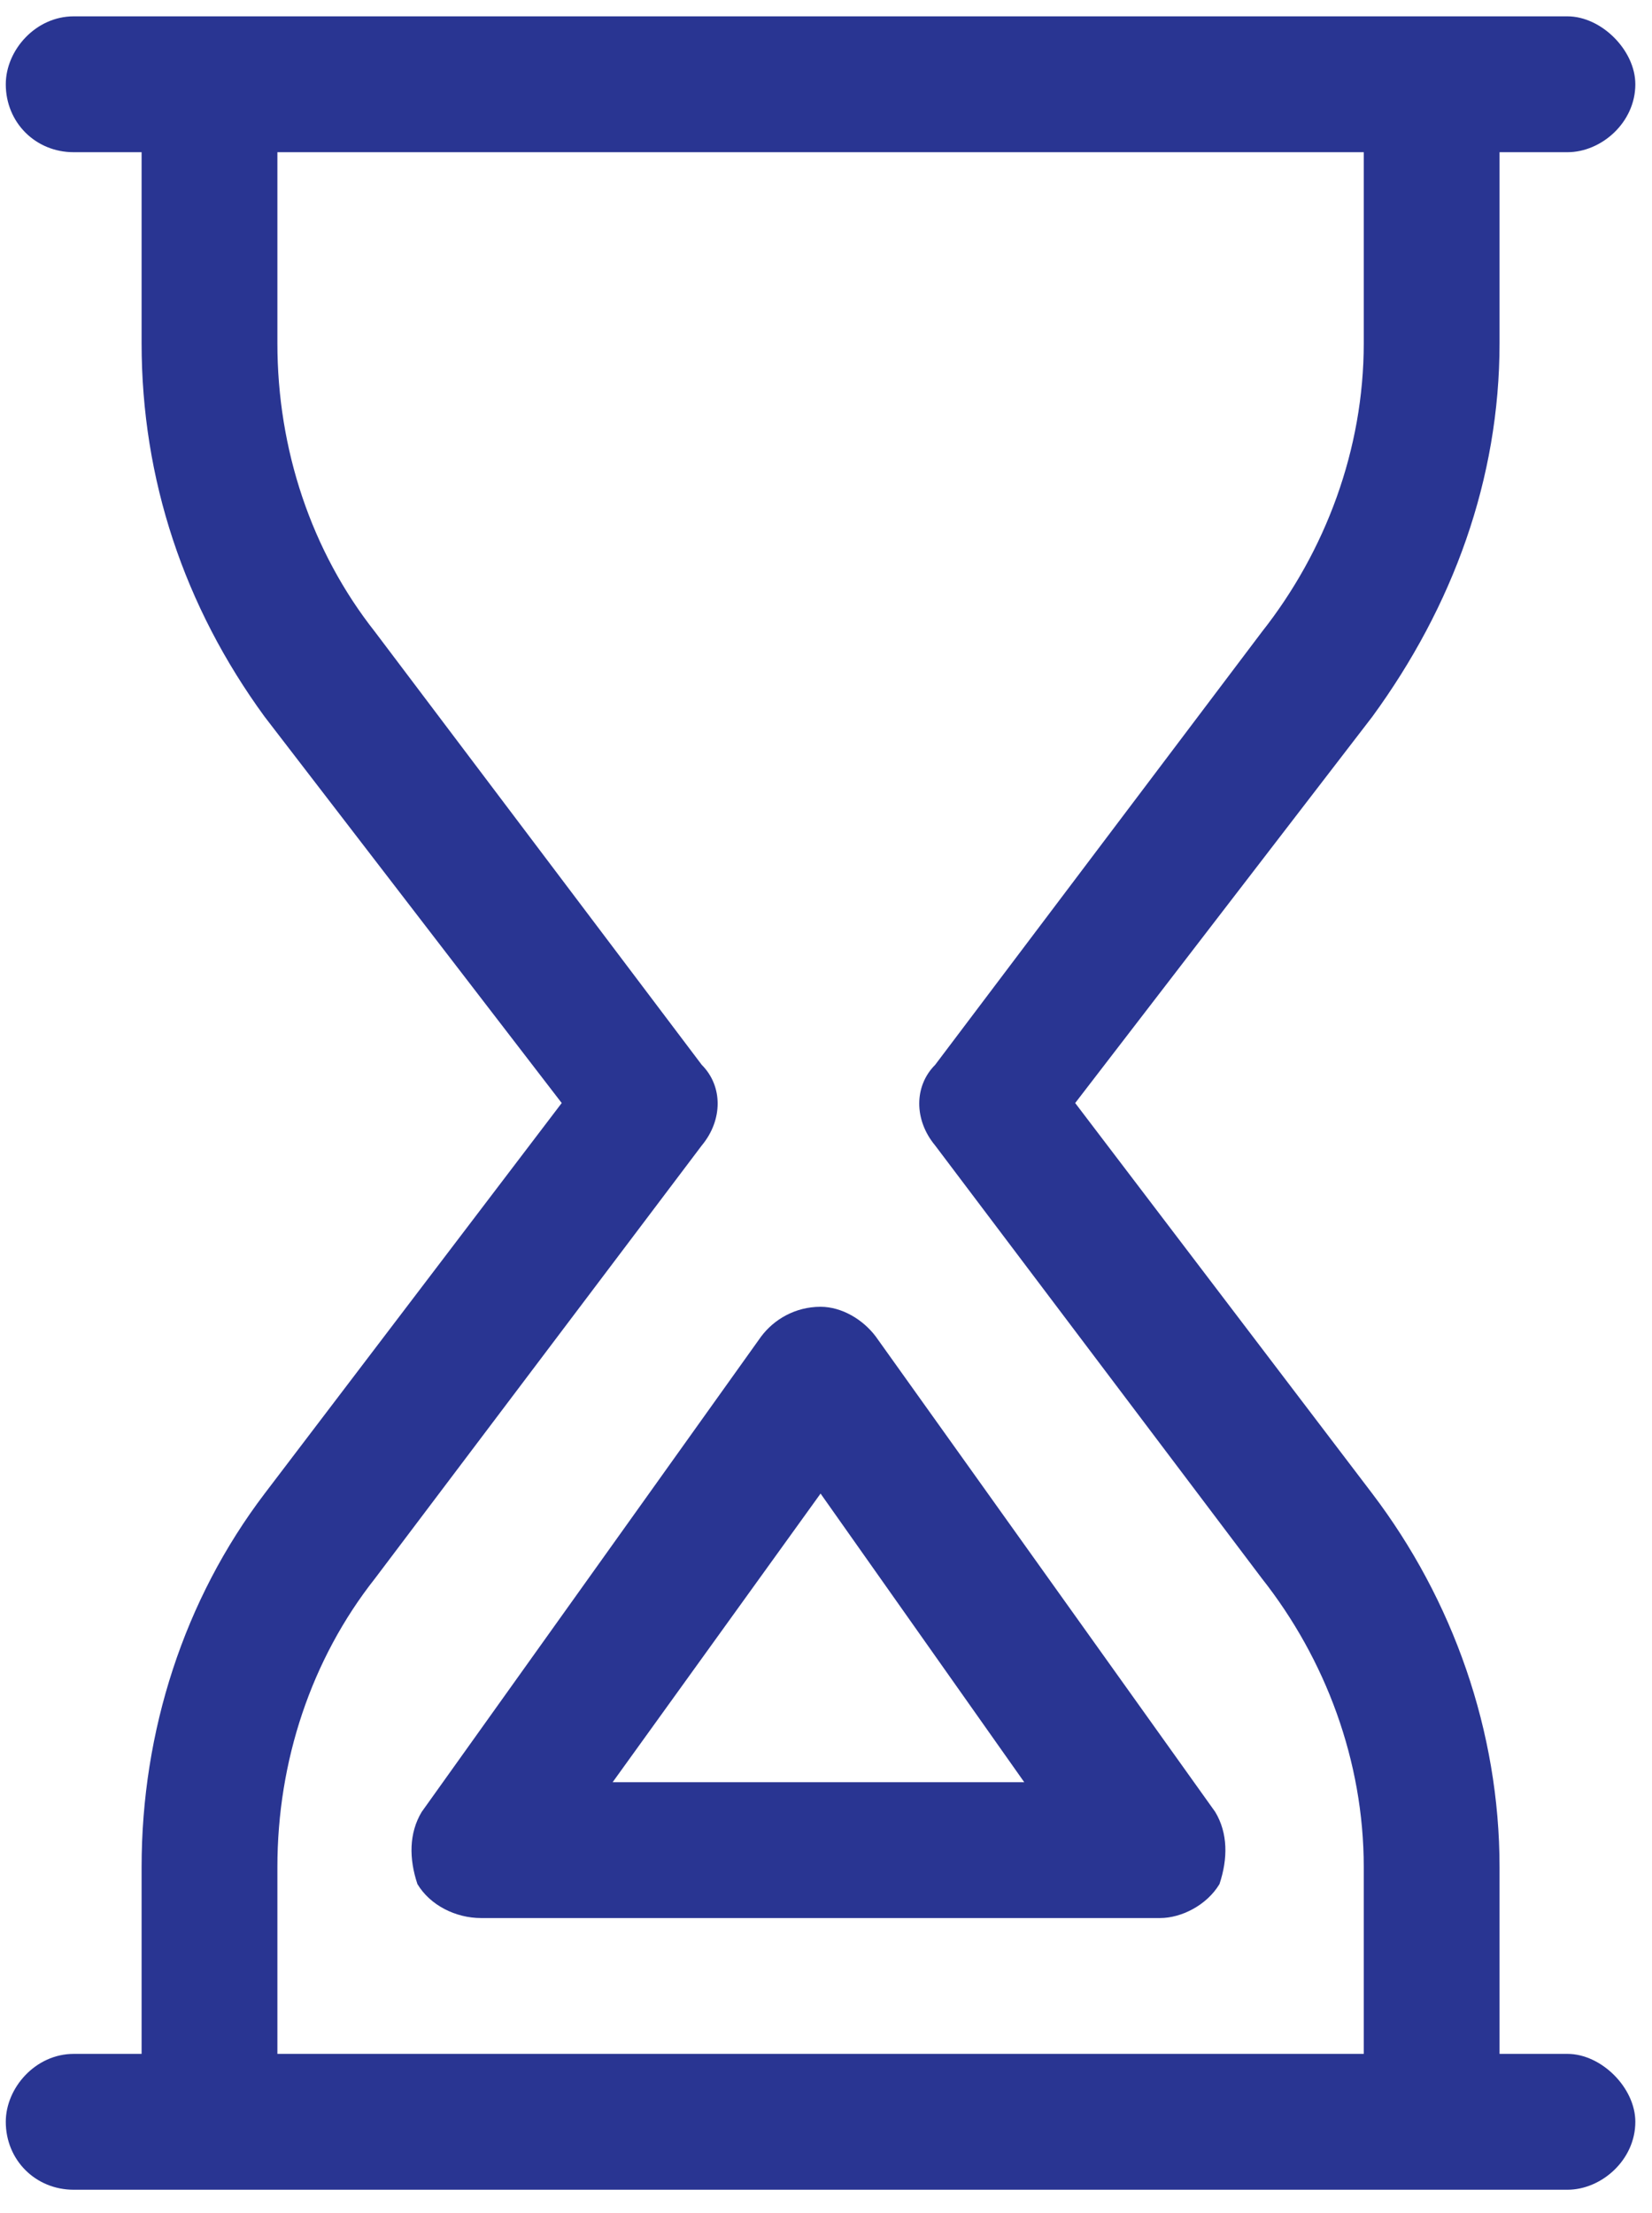<svg width="56" height="75" viewBox="0 0 56 75" fill="none" xmlns="http://www.w3.org/2000/svg">
<path d="M41.194 61.404C41.626 62.123 41.626 62.986 41.338 63.849C40.906 64.568 40.043 65 39.324 65H16.308C15.445 65 14.582 64.568 14.15 63.849C13.862 62.986 13.862 62.123 14.294 61.404L25.802 45.292C26.233 44.717 26.953 44.285 27.816 44.285C28.535 44.285 29.254 44.717 29.686 45.292L41.194 61.404ZM34.721 60.397L27.816 50.615L20.767 60.397H34.721ZM0.196 2.856C0.196 1.705 1.203 0.554 2.498 0.554H53.134C54.285 0.554 55.435 1.705 55.435 2.856C55.435 4.151 54.285 5.158 53.134 5.158H50.832V11.631C50.832 16.234 49.25 20.55 46.517 24.29L36.447 37.38L46.517 50.615C49.25 54.211 50.832 58.67 50.832 63.274V69.603H53.134C54.285 69.603 55.435 70.754 55.435 71.905C55.435 73.2 54.285 74.207 53.134 74.207H2.498C1.203 74.207 0.196 73.2 0.196 71.905C0.196 70.754 1.203 69.603 2.498 69.603H4.8V63.274C4.8 58.67 6.238 54.211 8.971 50.615L19.041 37.38L8.971 24.29C6.238 20.55 4.8 16.234 4.8 11.631V5.158H2.498C1.203 5.158 0.196 4.151 0.196 2.856ZM9.403 11.631C9.403 15.227 10.554 18.68 12.711 21.413L23.788 36.086C24.507 36.805 24.507 37.956 23.788 38.819L12.711 53.492C10.554 56.225 9.403 59.678 9.403 63.274V69.603H46.229V63.274C46.229 59.678 44.934 56.225 42.776 53.492L31.7 38.819C30.981 37.956 30.981 36.805 31.7 36.086L42.776 21.413C44.934 18.68 46.229 15.227 46.229 11.631V5.158H9.403V11.631Z" fill="#293592"/>
</svg>
